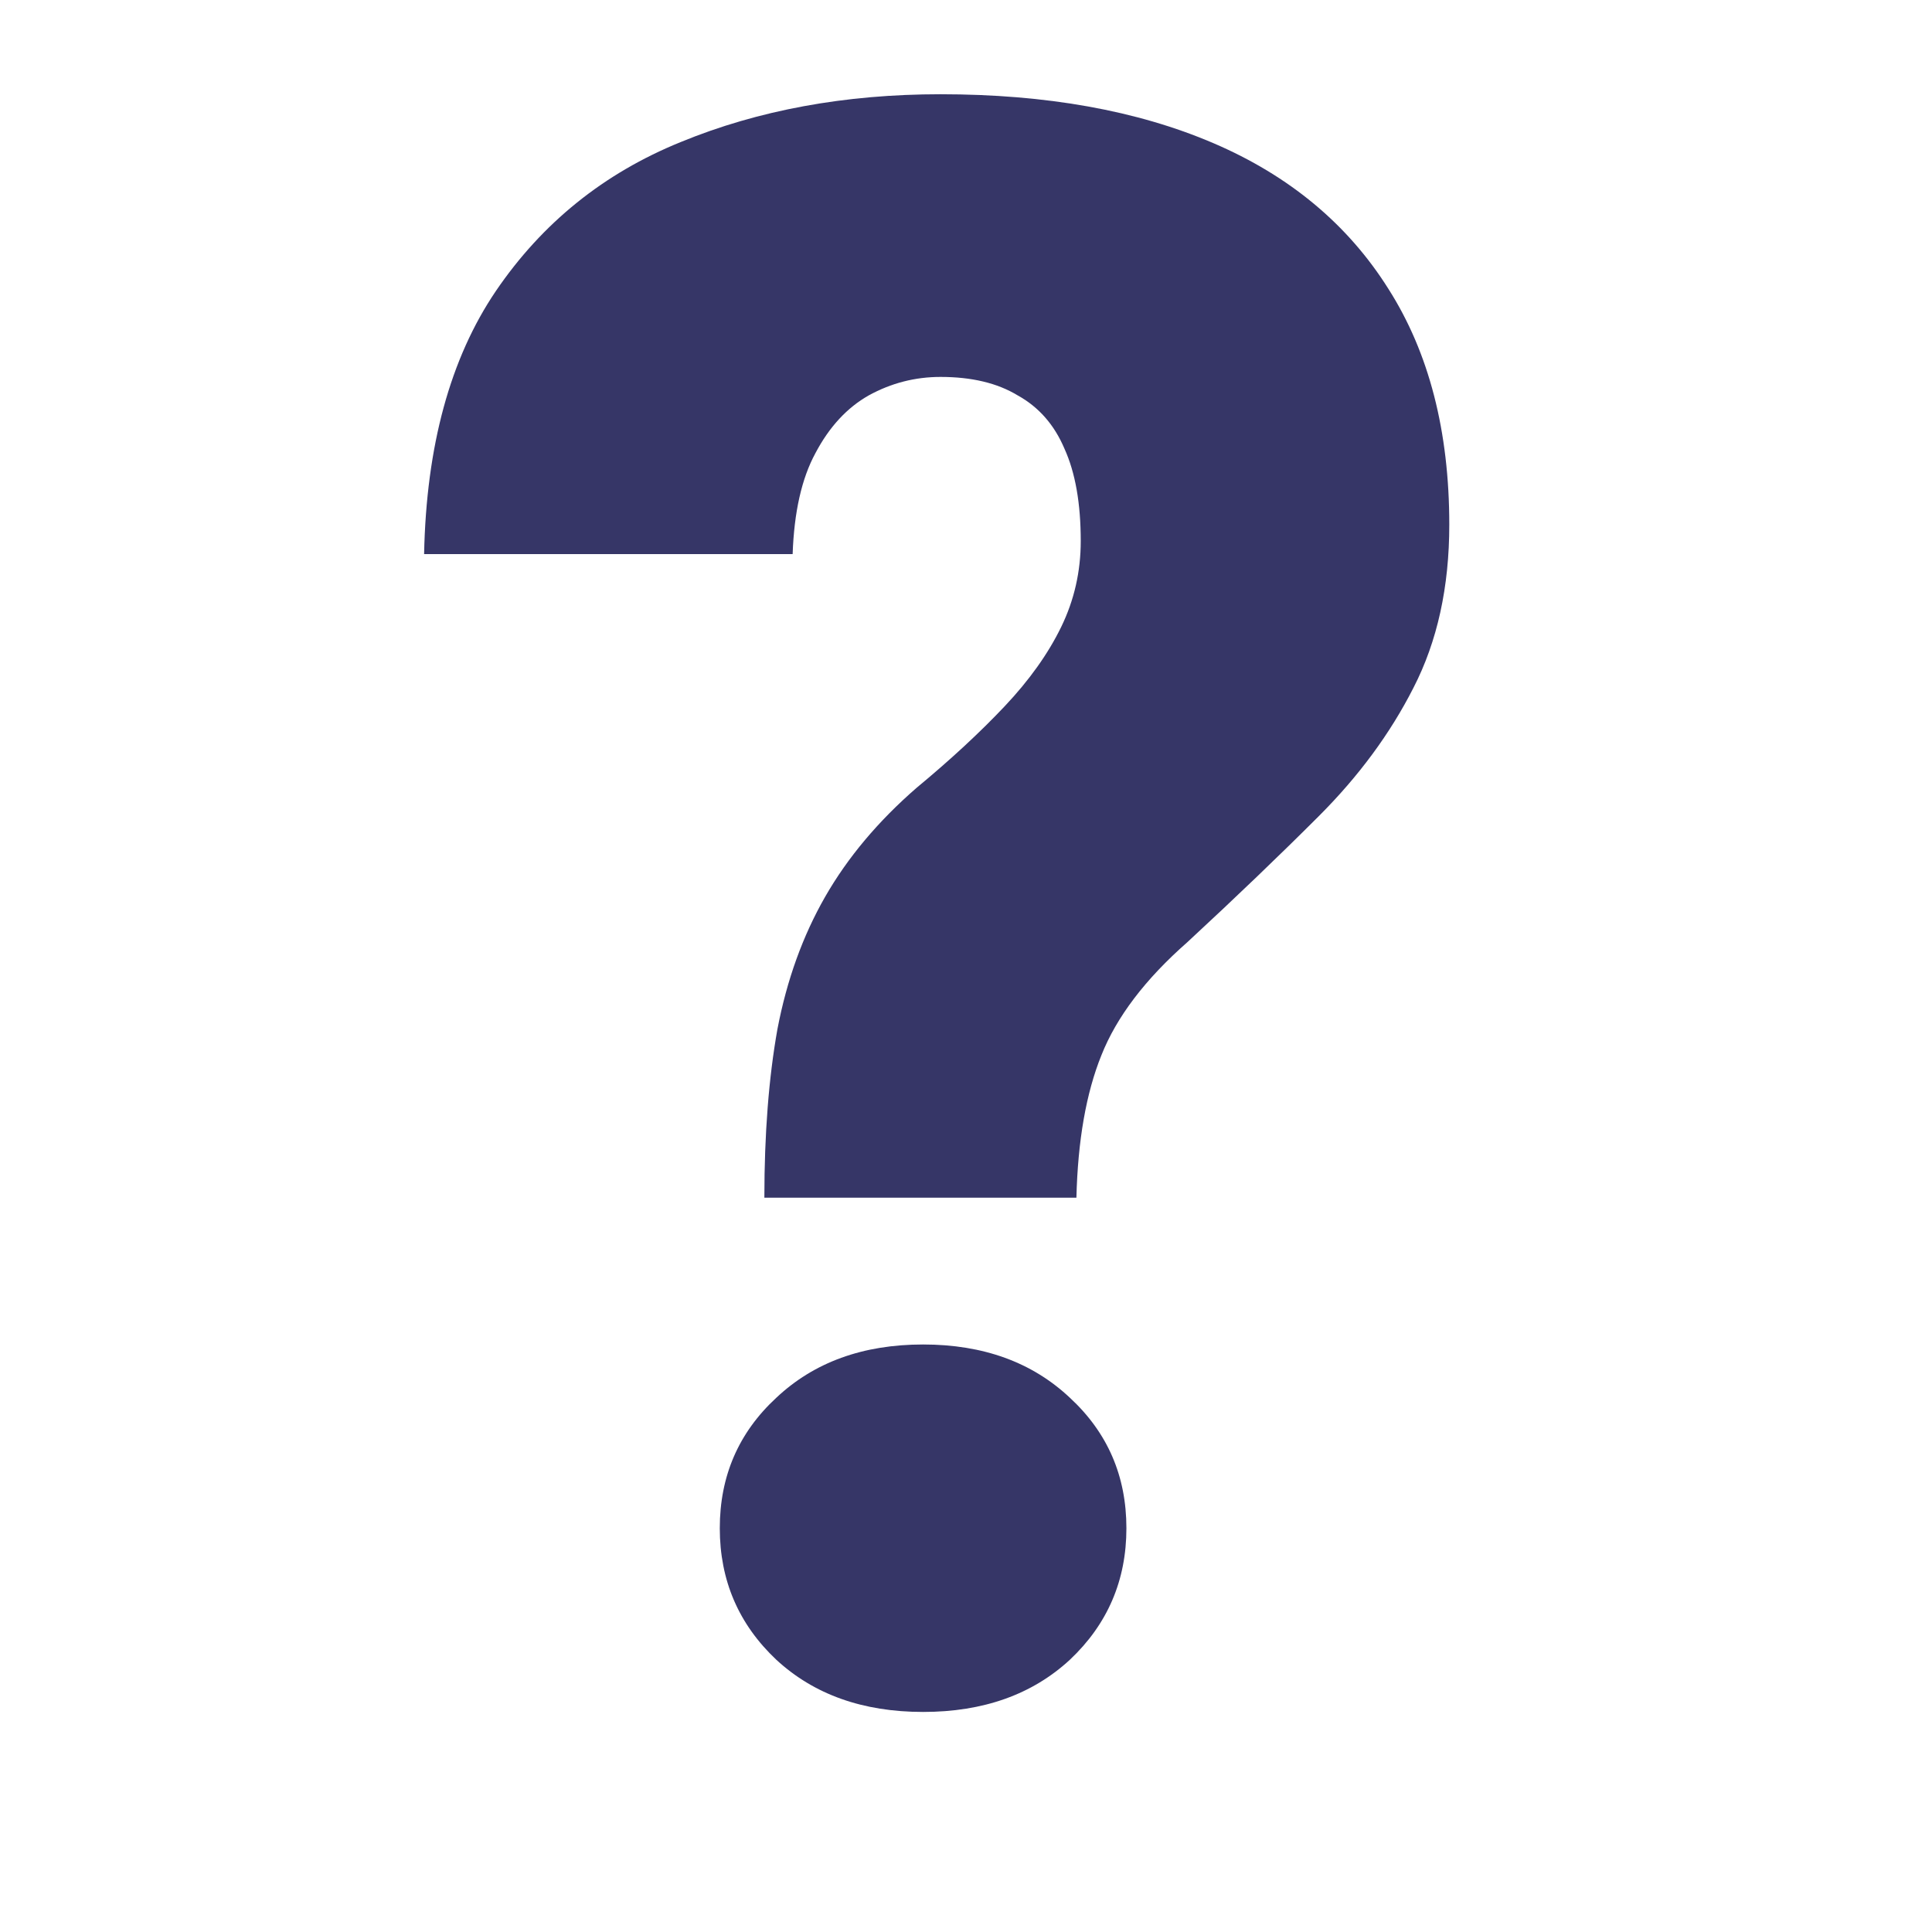 <svg width="41" height="41" viewBox="0 0 41 41" fill="none" xmlns="http://www.w3.org/2000/svg">
<path d="M22.843 25.417H16.221C16.221 24.064 16.314 22.872 16.498 21.841C16.698 20.795 17.037 19.857 17.513 19.027C17.99 18.196 18.636 17.427 19.451 16.719C20.174 16.12 20.797 15.543 21.32 14.989C21.843 14.435 22.243 13.874 22.52 13.305C22.797 12.736 22.935 12.128 22.935 11.482C22.935 10.682 22.82 10.029 22.589 9.521C22.374 9.014 22.043 8.637 21.597 8.391C21.166 8.129 20.62 7.999 19.959 7.999C19.421 7.999 18.913 8.129 18.436 8.391C17.975 8.652 17.598 9.06 17.306 9.614C17.013 10.152 16.852 10.867 16.821 11.759H9C9.046 9.467 9.554 7.606 10.523 6.176C11.507 4.73 12.814 3.677 14.445 3.015C16.091 2.338 17.929 2 19.959 2C22.204 2 24.135 2.346 25.75 3.038C27.365 3.73 28.603 4.761 29.464 6.13C30.326 7.483 30.756 9.152 30.756 11.136C30.756 12.459 30.502 13.613 29.995 14.597C29.503 15.566 28.834 16.473 27.988 17.319C27.157 18.15 26.227 19.042 25.196 19.996C24.304 20.78 23.696 21.58 23.373 22.395C23.05 23.195 22.873 24.202 22.843 25.417ZM15.275 32.431C15.275 31.323 15.675 30.401 16.475 29.662C17.275 28.909 18.313 28.532 19.59 28.532C20.866 28.532 21.904 28.909 22.704 29.662C23.504 30.401 23.904 31.323 23.904 32.431C23.904 33.538 23.504 34.469 22.704 35.223C21.904 35.961 20.866 36.33 19.59 36.33C18.313 36.33 17.275 35.961 16.475 35.223C15.675 34.469 15.275 33.538 15.275 32.431Z" fill="#363667"/>
</svg>
